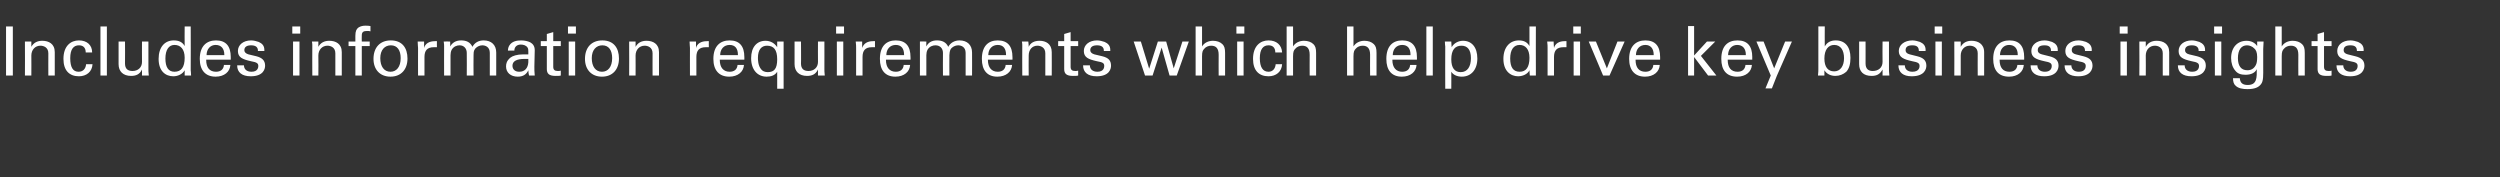 <?xml version="1.0" standalone="no"?><!DOCTYPE svg PUBLIC "-//W3C//DTD SVG 1.1//EN" "http://www.w3.org/Graphics/SVG/1.1/DTD/svg11.dtd"><svg xmlns="http://www.w3.org/2000/svg" version="1.1" width="662px" height="47px" viewBox="0 -7 662 47" style="top:-7px"><rect x="0" y="-7" width="662" height="47" fill="#333333" stroke="none"/><desc>Includes information requirements which help drive key business insights</desc><defs/><g id="Polygon222322"><path d="m3.4 0v13H1.6v-13h1.8zm11.1 13h-1.7s-.02-5.93 0-5.9c0-1.6-1.3-2-2.1-2c-1.4 0-2.4 1.1-2.4 2.6c.03.04 0 5.3 0 5.3H6.6s.04-8 0-8v-1h1.7v1.4c.6-1.1 1.6-1.6 2.9-1.6c1.7 0 3.3.8 3.3 3v6.2zm8.2-6.1c0-1.3-.7-1.9-1.8-1.9c-1.4 0-2.3 1-2.3 3.4c0 2.4.7 3.6 2.2 3.6c1.2 0 1.9-.8 2-2h1.7c-.1 2-1.6 3.2-3.6 3.2c-2.5 0-4.1-1.5-4.1-4.6c0-3.5 2-4.9 4.1-4.9c2.1 0 3.5 1.2 3.5 3.2h-1.7zM28.3 0v13h-1.7v-13h1.7zm11 4v7.3c0 .3 0 .9.1 1.7h-1.8v-1.6c-.6 1.3-1.6 1.7-2.9 1.7c-2.1 0-3.3-1.2-3.3-3.1v-6h1.7s.04 5.83 0 5.8c0 1.4.7 2 2 2c1.4 0 2.5-.9 2.5-2.4c-.03 0 0-5.4 0-5.4h1.7zm11.2-4s.04 11.59 0 11.6c0 .2.1.7.1 1.4h-1.7v-1.4c-.6 1.1-1.9 1.6-3 1.6c-2.1 0-3.9-1.4-3.9-4.6c0-3.1 1.6-4.9 4-4.9c1.3 0 2.3.4 2.9 1.5c-.05-.02 0-5.2 0-5.2h1.6zm-1.6 8.3c0-2.3-1.1-3.4-2.7-3.4c-1.5 0-2.4 1.3-2.4 3.6c0 2.3.8 3.5 2.4 3.5c1.8 0 2.7-1.2 2.7-3.7zm12.2.5h-6.5v.1c0 2 .9 3.1 2.6 3.1c1.2 0 2-.6 2.1-1.8h1.7c-.1 1.8-1.6 3.1-3.9 3.1c-2.7 0-4.2-1.7-4.2-4.7c0-3.5 1.9-4.9 4.3-4.9c2.6 0 3.9 1.5 3.9 4.4v.7zm-1.7-1.2s-.02-.13 0-.1c0-1.6-.8-2.6-2.3-2.6c-1.4 0-2.4 1.1-2.4 2.7h4.7zM70 6.5h-1.7s-.04-.15 0-.1c0-.9-.6-1.4-1.8-1.4c-1.1 0-1.8.4-1.8 1.3c0 .5.4.9 1.1 1.1l2.1.5c1.5.4 2.3 1.1 2.3 2.5c0 .8-.4 2.8-3.8 2.8c-2.3 0-3.6-1-3.6-2.9h1.8c0 1 .7 1.7 2 1.7c1.7 0 1.8-1.2 1.8-1.5c0-.7-.3-1-2-1.3c-2.2-.5-3.4-1-3.4-2.7c0-1.6 1.4-2.8 3.5-2.8c.7 0 1.4.2 2 .4c.9.4 1.5 1 1.5 2.1c-.02.01 0 .3 0 .3zM79.5 0v1.9h-2.1V0h2.1zm-.2 4v9h-1.7v-9h1.7zm11.2 9h-1.7V7.1c0-1.6-1.3-2-2.1-2c-1.4 0-2.4 1.1-2.4 2.6c.05.04 0 5.3 0 5.3h-1.6s-.04-8 0-8c0-.2 0-.5-.1-1h1.7v1.4c.6-1.1 1.6-1.6 2.9-1.6c1.7 0 3.3.8 3.3 3c.02.04 0 6.2 0 6.2zm7.6-11.7c-.3-.1-.6-.1-.9-.1c-1 0-1.4.3-1.4 1.2c-.04-.01 0 1.6 0 1.6h2.1v1.2h-2.1v7.8h-1.7V5.2h-1.8V4h1.8V2.5c0-1.3.3-1.8.8-2.2c.6-.4 1.3-.5 1.8-.5c.5 0 1 0 1.4.1v1.4zm5.3 12c-2.8 0-4.5-1.9-4.5-4.7c0-3 1.7-4.9 4.6-4.9c3 0 4.4 2 4.4 4.8c0 2.9-1.7 4.8-4.5 4.8zm2.7-4.9c0-2.1-.9-3.4-2.6-3.4c-1.6 0-2.8 1.2-2.8 3.4c0 2.2 1 3.6 2.7 3.6c1.6 0 2.7-1.3 2.7-3.6zm9.6-4.5s-.03 1.64 0 1.6h-.8c-1.8 0-2.5.9-2.5 2.6v4.9h-1.7s-.02-7.33 0-7.3c0-.2-.1-1.1-.1-1.7h1.7v1.7c.3-1.2 1.4-1.8 2.9-1.8c-.02-.03.5 0 .5 0zm12.4-.2c2 0 3.3 1.2 3.3 3.2c.02-.01 0 6.1 0 6.1h-1.7v-6c0-1.6-1.2-2-2-2c-.7 0-1.6.4-2 1.1c-.3.4-.3 1.1-.3 1.5c-.05.03 0 5.4 0 5.4h-1.8s.04-6 0-6c0-1.1-.7-2-1.9-2c-.7 0-1.6.3-2.1 1.2c-.2.4-.3.9-.3 1.4v5.4h-1.7s-.02-7.83 0-7.8c0-.2 0-.6-.1-1.2c.04-.04 1.7 0 1.7 0c0 0 .05 1.27 0 1.3c.6-1 1.5-1.6 2.9-1.6c1.3 0 2.4.4 3 1.7c.6-1.1 1.6-1.7 3-1.7zm13.4 7c0 .5 0 1.6.1 2.3h-1.5c-.1-.4-.2-.8-.2-1.4c-.5 1.1-1.4 1.7-2.8 1.7c-1.9 0-3.1-1.1-3.1-2.7c0-.8.2-1.5 1.1-2.3c.6-.5 1.8-.9 3.4-.9h1.4v-.6c0-.5 0-.9-.2-1.2c-.4-.6-1.1-.8-1.8-.8c-1 0-1.7.6-1.7 1.6h-1.7c0-.6.2-1.1.4-1.4c.7-1.1 2-1.3 3.1-1.3c.9 0 1.8.2 2.4.5c.7.4 1.2 1 1.2 2.1l-.1 4.4zm-1.6-1.2v-.9h-1c-2.1 0-3.2.6-3.2 1.8c0 .9.6 1.6 1.8 1.6c1.5 0 2.3-1 2.4-2.5zm6.6-5.6h2v1.3h-2s-.02 5.49 0 5.5c0 .8.4 1.1 1.2 1.1c.3 0 .6 0 .8-.1v1.3c-.3.1-.8.1-1.4.1c-1.7 0-2.3-.6-2.3-1.8c.01-.05 0-6.1 0-6.1h-1.6V3.9h1.6V2l1.7-.5v2.4zm6-3.9v1.9h-2.1V0h2.1zm-.2 4v9h-1.7v-9h1.7zm7.1 9.3c-2.8 0-4.5-1.9-4.5-4.7c0-3 1.7-4.9 4.6-4.9c3 0 4.4 2 4.4 4.8c0 2.9-1.7 4.8-4.5 4.8zm2.7-4.9c0-2.1-.9-3.4-2.6-3.4c-1.6 0-2.8 1.2-2.8 3.4c0 2.2 1 3.6 2.7 3.6c1.6 0 2.7-1.3 2.7-3.6zm12.4 4.6h-1.7s-.02-5.93 0-5.9c0-1.6-1.3-2-2.1-2c-1.4 0-2.4 1.1-2.4 2.6c.03.04 0 5.3 0 5.3h-1.7s.04-8 0-8v-1h1.7v1.4c.6-1.1 1.6-1.6 2.9-1.6c1.7 0 3.3.8 3.3 3v6.2zm13.2-9.1s-.03 1.64 0 1.6h-.8c-1.8 0-2.5.9-2.5 2.6v4.9h-1.7s-.02-7.33 0-7.3c0-.2-.1-1.1-.1-1.7h1.7v1.7c.3-1.2 1.4-1.8 2.9-1.8c-.02-.03.5 0 .5 0zm9.4 4.9h-6.5s.02.13 0 .1c0 2 1 3.1 2.6 3.1c1.2 0 2-.6 2.1-1.8h1.7c-.1 1.8-1.6 3.1-3.9 3.1c-2.7 0-4.2-1.7-4.2-4.7c0-3.5 1.9-4.9 4.3-4.9c2.6 0 3.9 1.5 3.9 4.4c.02-.04 0 .7 0 .7zm-1.7-1.2v-.1c0-1.6-.7-2.6-2.2-2.6c-1.5 0-2.5 1.1-2.5 2.7h4.7zM205.8 4h1.7v12.5h-1.7V12c-.6 1-1.7 1.3-2.8 1.3c-2.4 0-4.1-1.8-4.1-4.9c0-2.9 1.5-4.6 3.8-4.6c1.3 0 2.4.6 3.1 1.7V4zm0 4.7c0-2.5-.9-3.6-2.7-3.6c-1.5 0-2.4 1.1-2.4 3.2c0 .5 0 2.1.9 3.1c.3.4.9.7 1.7.7c1.7 0 2.5-.9 2.5-3.4zM218.3 4s.02 7.34 0 7.3c0 .3 0 .9.1 1.7h-1.8v-1.6c-.6 1.3-1.6 1.7-2.9 1.7c-2.1 0-3.3-1.2-3.3-3.1c.02-.01 0-6 0-6h1.7s.05 5.83 0 5.8c0 1.4.7 2 2 2c1.4 0 2.5-.9 2.5-2.4c-.03 0 0-5.4 0-5.4h1.7zm5.2-4v1.9h-2.1V0h2.1zm-.2 4v9h-1.7v-9h1.7zm8.4-.1s-.02 1.64 0 1.6h-.8c-1.8 0-2.5.9-2.5 2.6v4.9h-1.7V5.7c0-.2 0-1.1-.1-1.7h1.7v1.7c.4-1.2 1.4-1.8 2.9-1.8c-.01-.03.5 0 .5 0zm9.4 4.9h-6.5s.03.13 0 .1c0 2 1 3.1 2.6 3.1c1.2 0 2-.6 2.1-1.8h1.7c-.1 1.8-1.6 3.1-3.9 3.1c-2.7 0-4.1-1.7-4.1-4.7c0-3.5 1.8-4.9 4.2-4.9c2.6 0 3.9 1.5 3.9 4.4c.03-.04 0 .7 0 .7zm-1.7-1.2v-.1c0-1.6-.7-2.6-2.2-2.6c-1.5 0-2.5 1.1-2.5 2.7h4.7zm14.7-3.9c2 0 3.3 1.2 3.3 3.2c.03-.01 0 6.1 0 6.1h-1.7s.02-5.98 0-6c0-1.6-1.2-2-2-2c-.7 0-1.6.4-2 1.1c-.2.4-.3 1.1-.3 1.5c-.03.03 0 5.4 0 5.4h-1.7s-.04-6 0-6c0-1.1-.7-2-2-2c-.7 0-1.6.3-2.1 1.2c-.2.4-.3.9-.3 1.4v5.4h-1.7v-9c-.04-.04 1.7 0 1.7 0c0 0-.03 1.27 0 1.3c.5-1 1.4-1.6 2.8-1.6c1.3 0 2.4.4 3 1.7c.6-1.1 1.7-1.7 3-1.7zm14 5.1h-6.5s.03.13 0 .1c0 2 1 3.1 2.6 3.1c1.2 0 2-.6 2.1-1.8h1.7c-.1 1.8-1.6 3.1-3.9 3.1c-2.7 0-4.1-1.7-4.1-4.7c0-3.5 1.8-4.9 4.2-4.9c2.6 0 3.9 1.5 3.9 4.4c.03-.04 0 .7 0 .7zm-1.7-1.2v-.1c0-1.6-.7-2.6-2.2-2.6c-1.5 0-2.5 1.1-2.5 2.7h4.7zm12.1 5.4h-1.7V7.1c0-1.6-1.3-2-2.1-2c-1.4 0-2.3 1.1-2.3 2.6c-.04.04 0 5.3 0 5.3h-1.7s-.04-8 0-8c0-.2 0-.5-.1-1h1.7c.1.7.1 1.2.1 1.4c.5-1.1 1.5-1.6 2.9-1.6c1.6 0 3.2.8 3.2 3c.03.04 0 6.2 0 6.2zm5-9.1h2v1.3h-2v5.5c0 .8.4 1.1 1.2 1.1c.3 0 .6 0 .8-.1v1.3c-.3.1-.8.1-1.4.1c-1.7 0-2.3-.6-2.3-1.8c.02-.05 0-6.1 0-6.1h-1.6V3.9h1.6V2l1.7-.5v2.4zM294 6.5h-1.7s-.04-.15 0-.1c0-.9-.6-1.4-1.8-1.4c-1.1 0-1.8.4-1.8 1.3c0 .5.4.9 1.1 1.1l2.1.5c1.6.4 2.3 1.1 2.3 2.5c0 .8-.4 2.8-3.8 2.8c-2.3 0-3.6-1-3.6-2.9h1.8c0 1 .7 1.7 2 1.7c1.7 0 1.8-1.2 1.8-1.5c0-.7-.2-1-2-1.3c-2.2-.5-3.4-1-3.4-2.7c0-1.6 1.4-2.8 3.5-2.8c.7 0 1.4.2 2 .4c.9.4 1.5 1 1.5 2.1v.3zm8.1-2.5l2.2 7.2l2.3-7.2h2.2l2 7.1l2.3-7.1h1.7l-3.2 9h-1.9l-2.1-7.4l-2.4 7.4h-2l-3-9h1.9zm16.2-4v5.3c.6-1 1.7-1.5 2.9-1.5c1 0 1.9.3 2.5.9c.5.5.7 1.1.7 2.3v6h-1.7s-.03-5.48 0-5.5c0-1.7-.7-2.4-2-2.4c-.7 0-1.4.3-1.8.8c-.4.4-.6.8-.6 2v5.1h-1.7v-13h1.7zm11.2 0v1.9h-2.1V0h2.1zm-.2 4v9h-1.7v-9h1.7zm8.4 2.9c0-1.3-.7-1.9-1.8-1.9c-1.4 0-2.3 1-2.3 3.4c0 2.4.8 3.6 2.3 3.6c1.1 0 1.8-.8 1.9-2h1.7c-.1 2-1.6 3.2-3.6 3.2c-2.5 0-4.1-1.5-4.1-4.6c0-3.5 2-4.9 4.1-4.9c2.1 0 3.5 1.2 3.6 3.2h-1.8zm4.7-6.9v5.3c.6-1 1.7-1.5 2.9-1.5c1 0 1.9.3 2.5.9c.5.5.7 1.1.7 2.3v6h-1.7s-.03-5.48 0-5.5c0-1.7-.7-2.4-2-2.4c-.7 0-1.4.3-1.8.8c-.4.4-.6.8-.6 2v5.1h-1.7v-13h1.7zm16 0v5.3c.6-1 1.7-1.5 2.9-1.5c1 0 1.9.3 2.5.9c.5.5.7 1.1.7 2.3v6h-1.7s-.03-5.48 0-5.5c0-1.7-.7-2.4-2-2.4c-.7 0-1.4.3-1.8.8c-.4.4-.6.8-.6 2v5.1h-1.7v-13h1.7zm16.8 8.8h-6.5s.03.13 0 .1c0 2 1 3.1 2.6 3.1c1.2 0 2-.6 2.1-1.8h1.7c-.1 1.8-1.6 3.1-3.9 3.1c-2.7 0-4.1-1.7-4.1-4.7c0-3.5 1.8-4.9 4.2-4.9c2.6 0 3.9 1.5 3.9 4.4c.02-.04 0 .7 0 .7zm-1.7-1.2v-.1c0-1.6-.7-2.6-2.2-2.6c-1.5 0-2.5 1.1-2.5 2.7h4.7zm5.9-7.6v13h-1.7v-13h1.7zm7.7 13.3c-1.3 0-2.3-.5-2.8-1.3c.03-.01 0 4.5 0 4.5h-1.6s-.04-11.15 0-11.2c0-.1-.1-.6-.1-1.3h1.7c0 .7.1 1.2.1 1.5c.6-1.1 1.8-1.7 3-1.7c2.3 0 3.8 1.7 3.8 4.7c0 3-1.7 4.8-4.1 4.8zm2.4-4.9c0-2.2-.9-3.3-2.5-3.3c-1.7 0-2.7 1.1-2.7 3.6c0 2.3.9 3.4 2.5 3.4c1.8 0 2.7-1.5 2.7-3.7zM406.7 0s-.03 11.59 0 11.6v1.4h-1.6c0-.3-.1-.7-.1-1.4c-.5 1.1-1.9 1.6-3 1.6c-2 0-3.9-1.4-3.9-4.6c0-3.1 1.7-4.9 4.1-4.9c1.2 0 2.2.4 2.8 1.5c-.02-.02 0-5.2 0-5.2h1.7zM405 8.3c0-2.3-1.1-3.4-2.6-3.4c-1.6 0-2.5 1.3-2.5 3.6c0 2.3.8 3.5 2.5 3.5c1.7 0 2.6-1.2 2.6-3.7zm9.8-4.4v1.6h-.8c-1.8 0-2.5.9-2.5 2.6v4.9h-1.7V5.7c0-.2 0-1.1-.1-1.7h1.7c0 .8.1 1.4.1 1.7c.3-1.2 1.4-1.8 2.8-1.8c0-.03.5 0 .5 0zm3.8-3.9v1.9h-2V0h2zm-.2 4v9h-1.7v-9h1.7zm4.2 0l2.9 7.1l2.8-7.1h1.9l-4 9h-1.7l-3.8-9h1.9zm17 4.8h-6.5v.1c0 2 .9 3.1 2.6 3.1c1.2 0 2-.6 2.1-1.8h1.7c-.1 1.8-1.6 3.1-3.9 3.1c-2.7 0-4.2-1.7-4.2-4.7c0-3.5 1.9-4.9 4.3-4.9c2.6 0 3.9 1.5 3.9 4.4v.7zm-1.7-1.2s-.02-.13 0-.1c0-1.6-.8-2.6-2.2-2.6c-1.5 0-2.5 1.1-2.5 2.7h4.7zm10.7-7.7v7.8L452 4h2.2l-3.8 3.8l4.1 5.2h-2.2l-3.7-4.9v4.9H447V-.1h1.6zM464 8.8h-6.5s-.02.13 0 .1c0 2 .9 3.1 2.6 3.1c1.2 0 2-.6 2.1-1.8h1.7c-.1 1.8-1.6 3.1-3.9 3.1c-2.8 0-4.2-1.7-4.2-4.7c0-3.5 1.8-4.9 4.3-4.9c2.6 0 3.9 1.5 3.9 4.4c-.02-.04 0 .7 0 .7zm-1.7-1.2s-.05-.13 0-.1c0-1.6-.8-2.6-2.3-2.6c-1.4 0-2.4 1.1-2.4 2.7h4.7zM467 4l2.8 7.1l2.9-7.1h1.8l-4 9.1l-1.3 3.3h-1.7l1.4-3.4l-3.8-9h1.9zm16.2-4s-.03 5.27 0 5.3c.6-1.1 1.6-1.6 2.9-1.6c2.5 0 3.9 1.7 3.9 4.6c0 1.6-.3 2.8-1.1 3.7c-.8.7-1.8 1.1-2.9 1.1c-1.2 0-2.3-.5-2.9-1.5v1.4h-1.7c.1-.8.1-1.4.1-1.6c-.02-.02 0-11.4 0-11.4h1.7zm5.1 8.4c0-2.1-.9-3.5-2.6-3.5c-1.6 0-2.6 1.3-2.6 3.6c0 2.2.9 3.4 2.6 3.4c1.6 0 2.6-1.4 2.6-3.5zM500.2 4v7.3c0 .3 0 .9.1 1.7h-1.8v-1.6c-.7 1.3-1.6 1.7-2.9 1.7c-2.2 0-3.3-1.2-3.3-3.1v-6h1.7s.02 5.83 0 5.8c0 1.4.7 2 1.9 2c1.5 0 2.6-.9 2.6-2.4c-.05 0 0-5.4 0-5.4h1.7zm9.7 2.5h-1.8s.04-.15 0-.1c0-.9-.5-1.4-1.7-1.4c-1.2 0-1.8.4-1.8 1.3c0 .5.3.9 1.1 1.1l2 .5c1.6.4 2.4 1.1 2.4 2.5c0 .8-.4 2.8-3.9 2.8c-2.2 0-3.5-1-3.5-2.9h1.7c0 1 .7 1.7 2 1.7c1.8 0 1.9-1.2 1.9-1.5c0-.7-.3-1-2-1.3c-2.2-.5-3.5-1-3.5-2.7c0-1.6 1.5-2.8 3.6-2.8c.7 0 1.4.2 2 .4c.9.4 1.5 1 1.5 2.1c-.04.01 0 .3 0 .3zm4.4-6.5v1.9h-2V0h2zm-.1 4v9h-1.7v-9h1.7zm11.2 9h-1.7s-.03-5.93 0-5.9c0-1.6-1.3-2-2.1-2c-1.4 0-2.4 1.1-2.4 2.6c.02.04 0 5.3 0 5.3h-1.7s.03-8 0-8v-1h1.7v1.4c.6-1.1 1.6-1.6 2.9-1.6c1.6 0 3.3.8 3.3 3v6.2zM536 8.8h-6.5v.1c0 2 .9 3.1 2.6 3.1c1.2 0 2-.6 2.1-1.8h1.7c-.1 1.8-1.6 3.1-3.9 3.1c-2.8 0-4.2-1.7-4.2-4.7c0-3.5 1.9-4.9 4.3-4.9c2.6 0 3.9 1.5 3.9 4.4v.7zm-1.7-1.2s-.03-.13 0-.1c0-1.6-.8-2.6-2.3-2.6c-1.4 0-2.4 1.1-2.4 2.7h4.7zm10.6-1.1h-1.8s.05-.15 0-.1c0-.9-.5-1.4-1.7-1.4c-1.2 0-1.8.4-1.8 1.3c0 .5.3.9 1.1 1.1l2 .5c1.6.4 2.4 1.1 2.4 2.5c0 .8-.4 2.8-3.8 2.8c-2.3 0-3.6-1-3.6-2.9h1.8c0 1 .7 1.7 2 1.7c1.7 0 1.8-1.2 1.8-1.5c0-.7-.3-1-2-1.3c-2.2-.5-3.4-1-3.4-2.7c0-1.6 1.4-2.8 3.5-2.8c.7 0 1.4.2 2 .4c.9.4 1.5 1 1.5 2.1c-.03.01 0 .3 0 .3zm9 0h-1.8s.05-.15 0-.1c0-.9-.5-1.4-1.7-1.4c-1.2 0-1.8.4-1.8 1.3c0 .5.3.9 1.1 1.1l2 .5c1.6.4 2.4 1.1 2.4 2.5c0 .8-.4 2.8-3.8 2.8c-2.3 0-3.6-1-3.6-2.9h1.8c0 1 .7 1.7 2 1.7c1.7 0 1.8-1.2 1.8-1.5c0-.7-.3-1-2-1.3c-2.2-.5-3.4-1-3.4-2.7c0-1.6 1.4-2.8 3.5-2.8c.7 0 1.4.2 2 .4c.9.4 1.5 1 1.5 2.1c-.03.01 0 .3 0 .3zm9.5-6.5v1.9h-2.1V0h2.1zm-.2 4v9h-1.7v-9h1.7zm11.2 9h-1.7s-.02-5.93 0-5.9c0-1.6-1.3-2-2.1-2c-1.4 0-2.4 1.1-2.4 2.6c.04.04 0 5.3 0 5.3h-1.7s.05-8 0-8v-1h1.7v1.4c.6-1.1 1.6-1.6 2.9-1.6c1.7 0 3.3.8 3.3 3v6.2zm9.5-6.5h-1.7s-.05-.15 0-.1c0-.9-.6-1.4-1.8-1.4c-1.1 0-1.8.4-1.8 1.3c0 .5.3.9 1.1 1.1l2.1.5c1.5.4 2.3 1.1 2.3 2.5c0 .8-.4 2.8-3.8 2.8c-2.3 0-3.6-1-3.6-2.9h1.8c0 1 .7 1.7 2 1.7c1.7 0 1.8-1.2 1.8-1.5c0-.7-.3-1-2-1.3c-2.2-.5-3.4-1-3.4-2.7c0-1.6 1.4-2.8 3.5-2.8c.7 0 1.4.2 2 .4c.9.4 1.5 1 1.5 2.1c-.02.01 0 .3 0 .3zm4.5-6.5v1.9h-2.1V0h2.1zm-.2 4v9h-1.7v-9h1.7zm11.2 0l-.1 2v4.9c0 1.9.1 3.6-.6 4.4c-.6.8-1.6 1.3-3.6 1.3c-1.2 0-2.4-.2-3.1-.9c-.5-.4-.7-1.1-.7-2h1.8c.1 1.3.8 1.8 2.1 1.8c2.5 0 2.4-2 2.4-4.2c-.4.9-1.4 1.5-3 1.5c-1.2 0-2.1-.3-2.7-1.1c-.7-.8-1.1-2-1.1-3.3c0-2.9 1.7-4.6 4.1-4.6c1.2 0 2.2.5 2.8 1.4V4h1.7zm-2.1 6.3c.3-.5.4-1.2.4-2.2c0-1.2-.3-1.9-.8-2.3c-.5-.5-1.2-.8-1.9-.8c-1.5 0-2.4 1.2-2.4 3.4c0 2 .8 3.2 2.5 3.2c1 0 1.7-.4 2.2-1.3zM604.2 0v5.3c.6-1 1.7-1.5 2.9-1.5c1 0 1.9.3 2.5.9c.5.5.7 1.1.7 2.3v6h-1.7s-.04-5.48 0-5.5c0-1.7-.7-2.4-2-2.4c-.7 0-1.4.3-1.8.8c-.4.4-.6.8-.6 2v5.1h-1.7v-13h1.7zm11.2 3.9h2v1.3h-2s-.02 5.49 0 5.5c0 .8.4 1.1 1.2 1.1c.3 0 .6 0 .8-.1v1.3c-.3.1-.8.1-1.4.1c-1.7 0-2.3-.6-2.3-1.8c.01-.05 0-6.1 0-6.1h-1.6V3.9h1.6V2l1.7-.5v2.4zm10.5 2.6h-1.8s.05-.15 0-.1c0-.9-.5-1.4-1.7-1.4c-1.2 0-1.8.4-1.8 1.3c0 .5.3.9 1.1 1.1l2 .5c1.6.4 2.4 1.1 2.4 2.5c0 .8-.4 2.8-3.8 2.8c-2.3 0-3.6-1-3.6-2.9h1.8c0 1 .7 1.7 2 1.7c1.7 0 1.8-1.2 1.8-1.5c0-.7-.3-1-2-1.3c-2.2-.5-3.4-1-3.4-2.7c0-1.6 1.4-2.8 3.5-2.8c.7 0 1.4.2 2 .4c.9.4 1.5 1 1.5 2.1c-.03.01 0 .3 0 .3z" stroke="none" fill="#ffffff"/></g></svg>